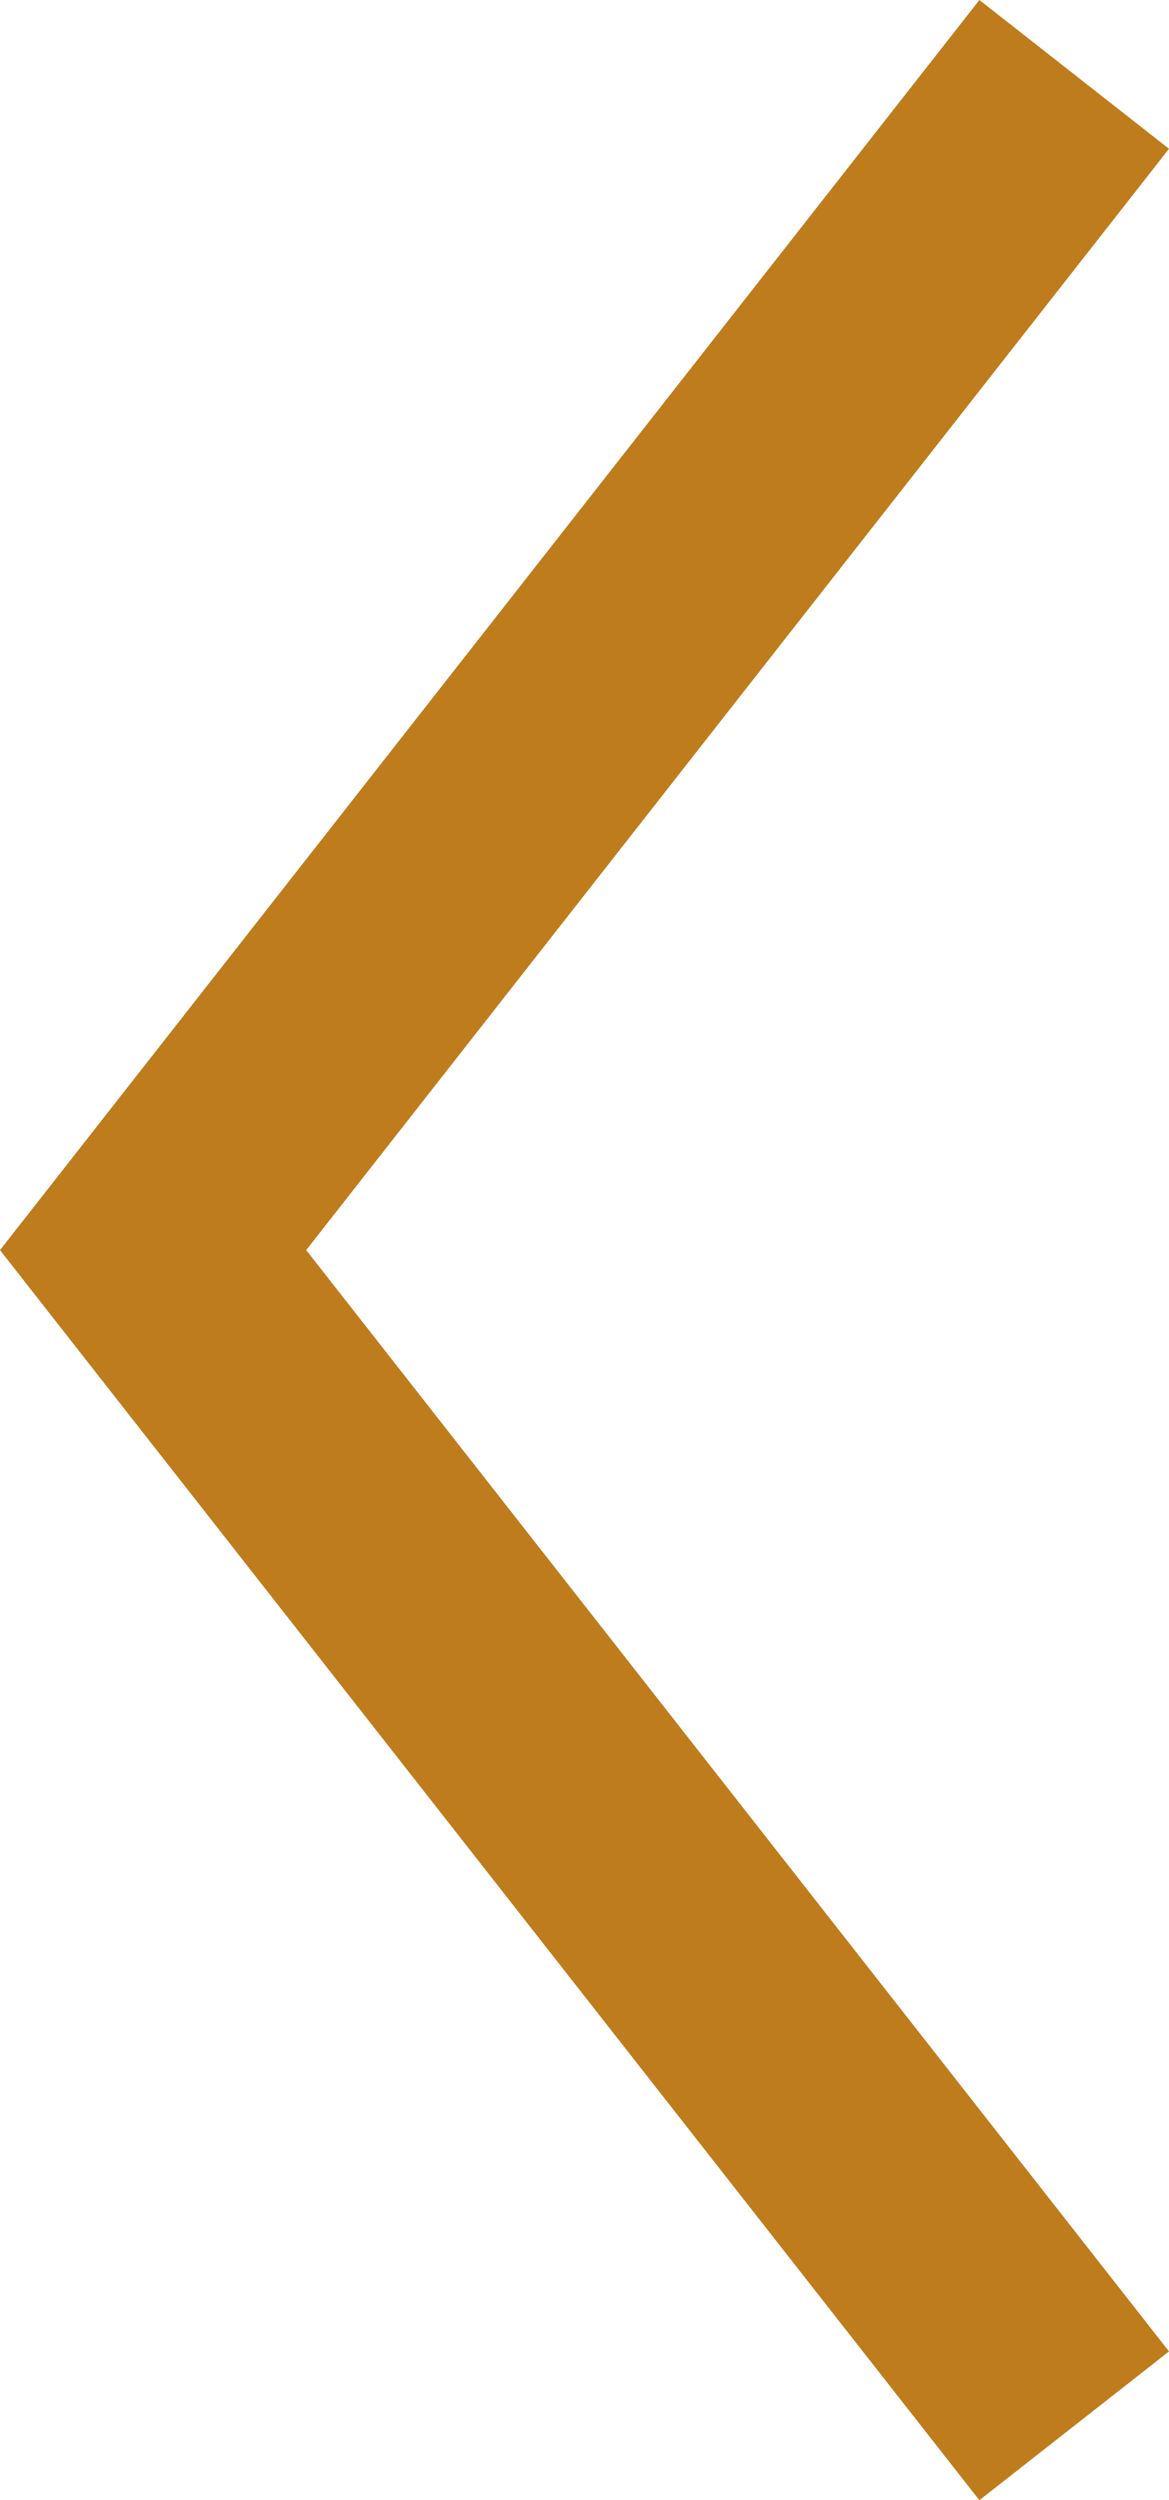 <svg xmlns="http://www.w3.org/2000/svg" width="45.859" height="98" viewBox="0 0 45.859 98"><path d="M38.421,0,0,49l38.42,49,7.439-5.832L12.012,49,45.859,5.832Z" transform="translate(0 0)" fill="#bf7c1c"/></svg>